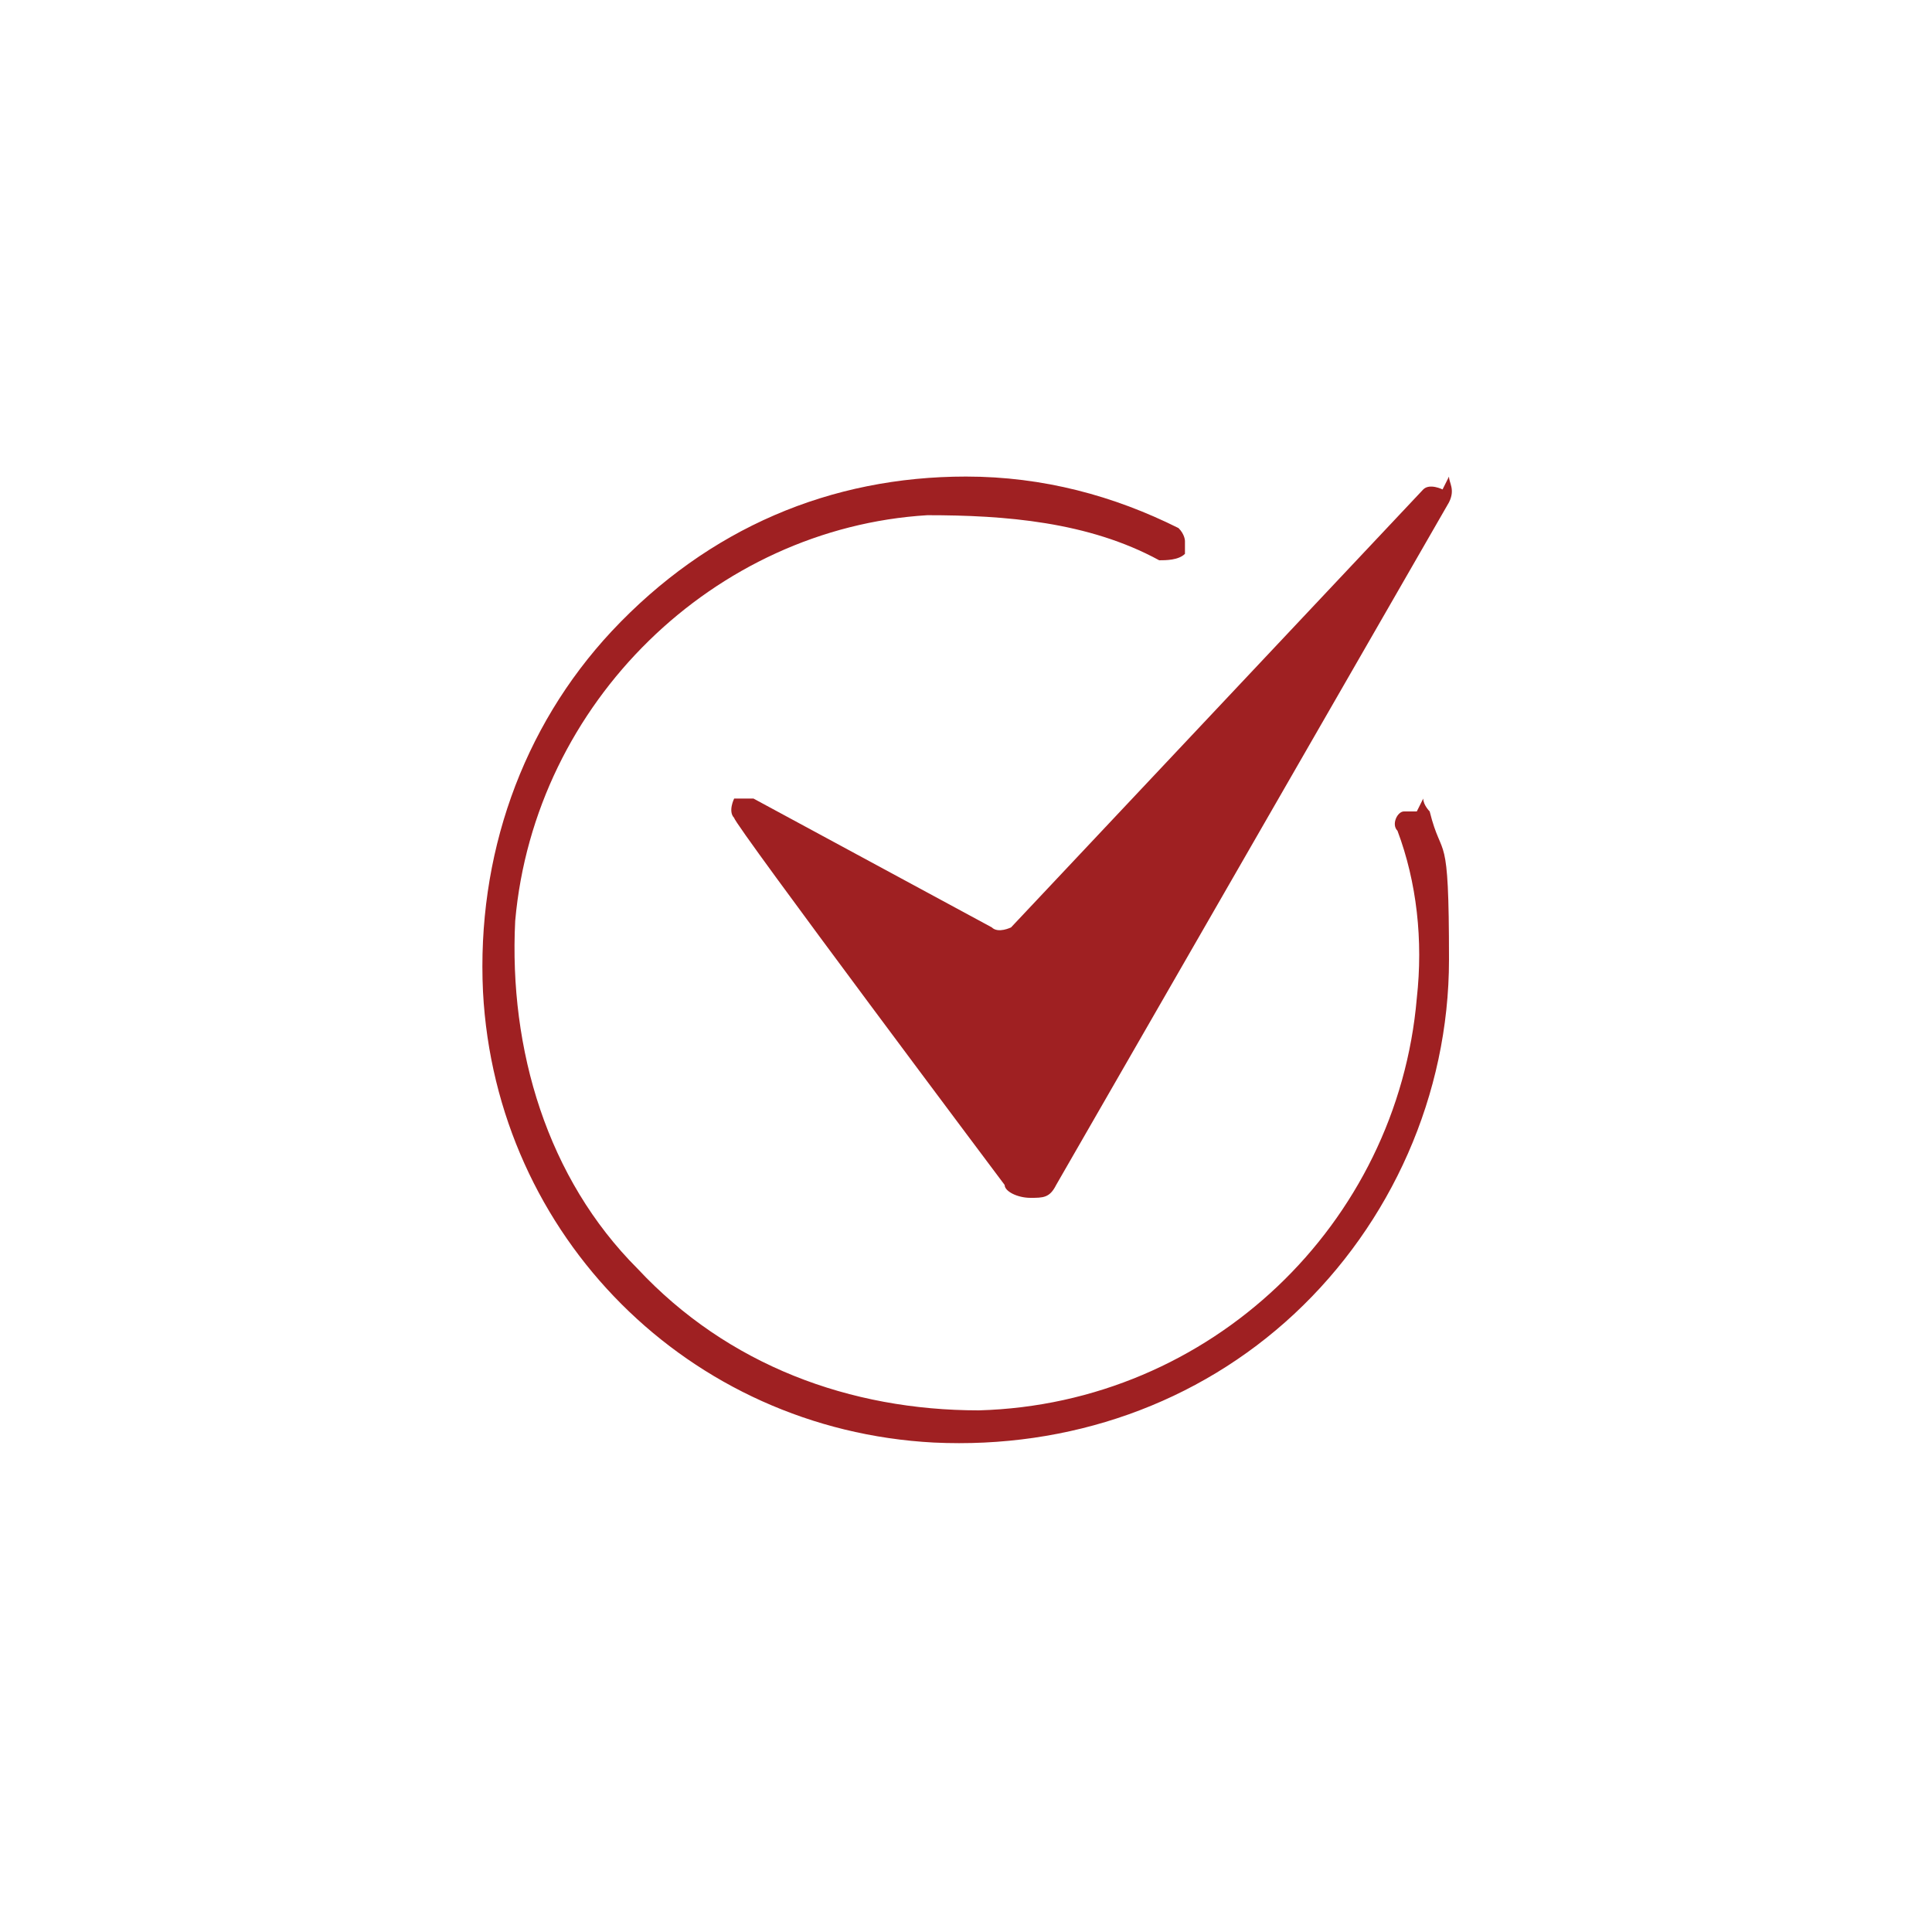 <svg xmlns="http://www.w3.org/2000/svg" id="Layer_1" viewBox="0 0 30 30"><defs><style>      .st0 {        fill: #9f2022;      }    </style></defs><path class="st0" d="M22.4,7.6s-.2-.1-.3,0l-6.4,6.8c0,0-.2.1-.3,0l-3.7-2c-.2,0-.3,0-.3,0,0,0-.1.2,0,.3,0,.1,4.2,5.7,4.2,5.7,0,.1.2.2.4.2.2,0,.3,0,.4-.2l6.1-10.6c.1-.2,0-.3,0-.4Z"></path><path class="st0" d="M22,12.6c0,0-.2,0-.2,0-.1,0-.2.2-.1.3.3.8.4,1.7.3,2.6-.3,3.5-3.2,6.3-6.8,6.4-2,0-3.9-.7-5.3-2.2-1.4-1.4-2-3.4-1.9-5.4.3-3.4,3.1-6.1,6.4-6.3,1.2,0,2.5.1,3.6.7.1,0,.3,0,.4-.1,0,0,0-.1,0-.2,0,0,0-.1-.1-.2-1-.5-2.1-.8-3.3-.8-2.1,0-4,.8-5.5,2.4-1.4,1.5-2.1,3.5-2,5.6.2,3.8,3.2,6.8,7,7,2.1.1,4.1-.6,5.6-2,1.5-1.4,2.4-3.4,2.4-5.5s-.1-1.5-.3-2.3c0,0-.1-.1-.1-.2Z"></path></svg>
